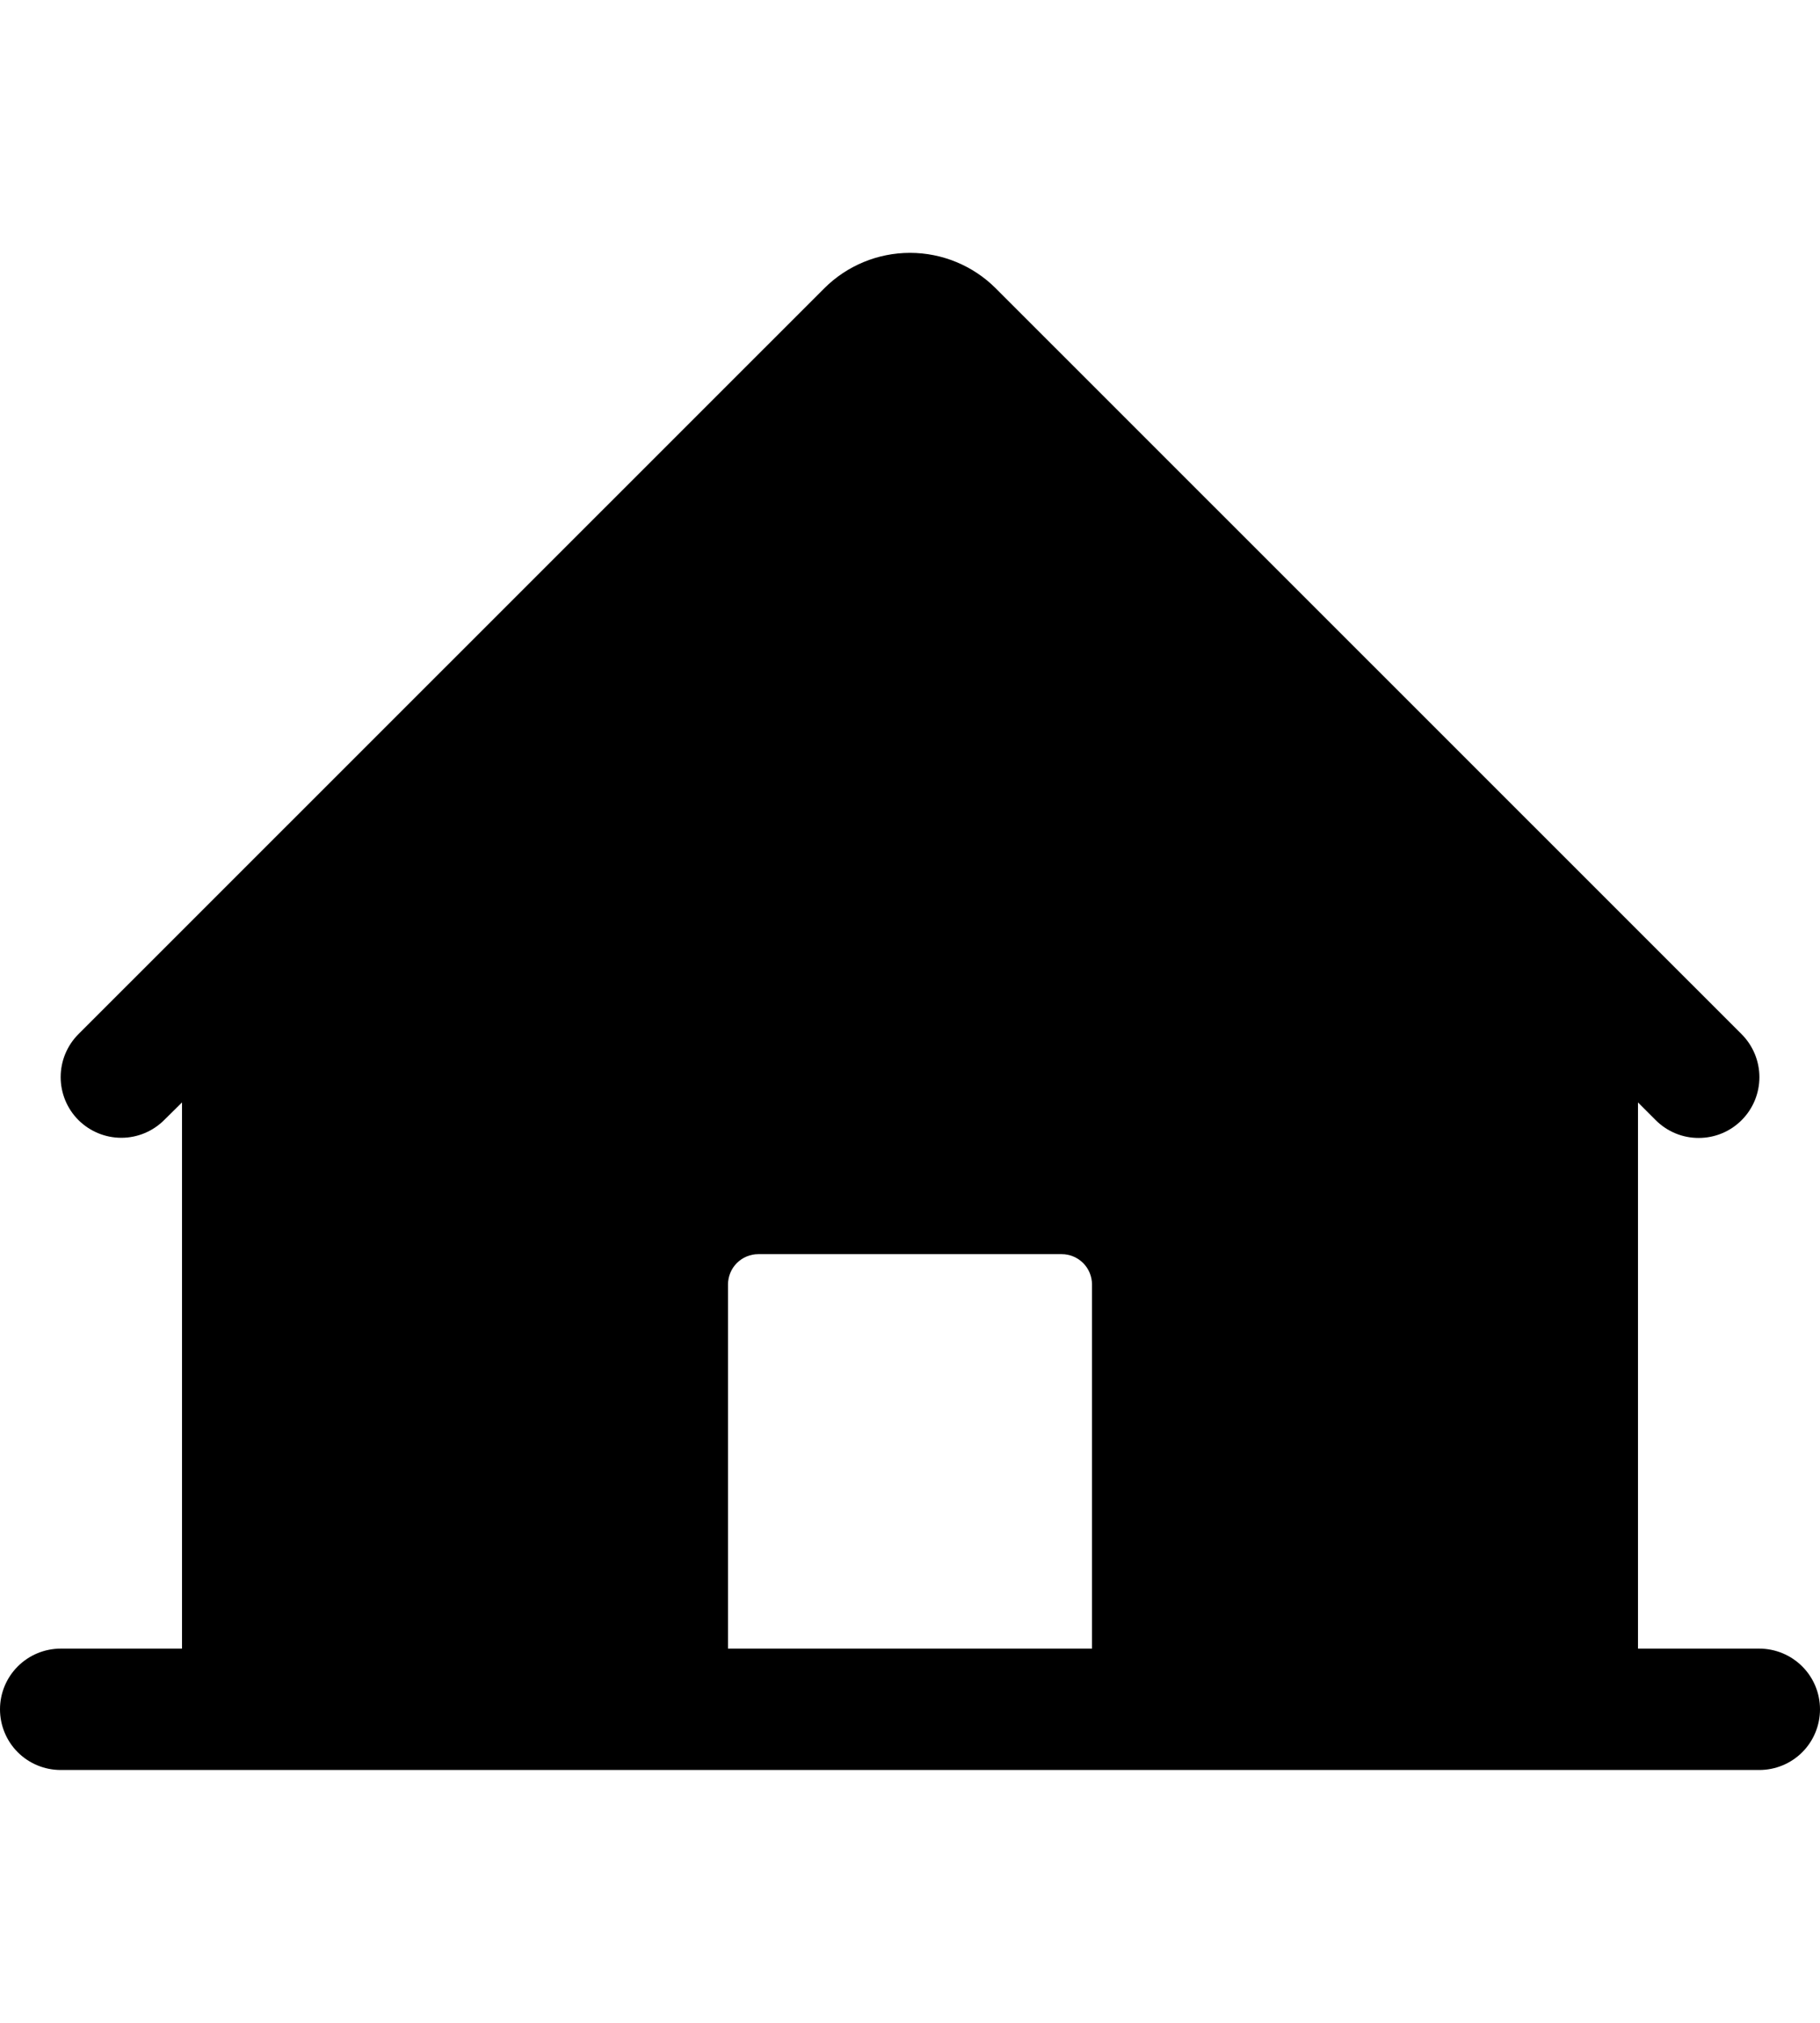 <svg width="18" height="20" viewBox="0 0 24 20" fill="none" xmlns="http://www.w3.org/2000/svg">
<path d="M23.2 18.4H21.6V11.2L21.834 11.434C21.984 11.584 22.188 11.669 22.401 11.668C22.613 11.668 22.817 11.584 22.967 11.433C23.117 11.283 23.201 11.079 23.201 10.867C23.201 10.654 23.116 10.45 22.966 10.3L13.131 0.468C12.831 0.168 12.424 0 12 0C11.576 0 11.169 0.168 10.869 0.468L1.034 10.3C0.884 10.45 0.8 10.654 0.8 10.866C0.8 11.078 0.884 11.282 1.034 11.432C1.185 11.582 1.388 11.666 1.6 11.666C1.813 11.666 2.016 11.581 2.166 11.431L2.4 11.2V18.4H0.8C0.588 18.4 0.384 18.485 0.234 18.635C0.084 18.785 0 18.988 0 19.2C0 19.412 0.084 19.616 0.234 19.766C0.384 19.916 0.588 20 0.8 20H23.2C23.412 20 23.616 19.916 23.766 19.766C23.916 19.616 24 19.412 24 19.2C24 18.988 23.916 18.785 23.766 18.635C23.616 18.485 23.412 18.4 23.2 18.4ZM14.4 18.4H9.6V13.6C9.6 13.494 9.642 13.392 9.717 13.317C9.792 13.242 9.894 13.2 10 13.2H14C14.106 13.2 14.208 13.242 14.283 13.317C14.358 13.392 14.4 13.494 14.4 13.6V18.4Z" fill="black"/>
</svg>
